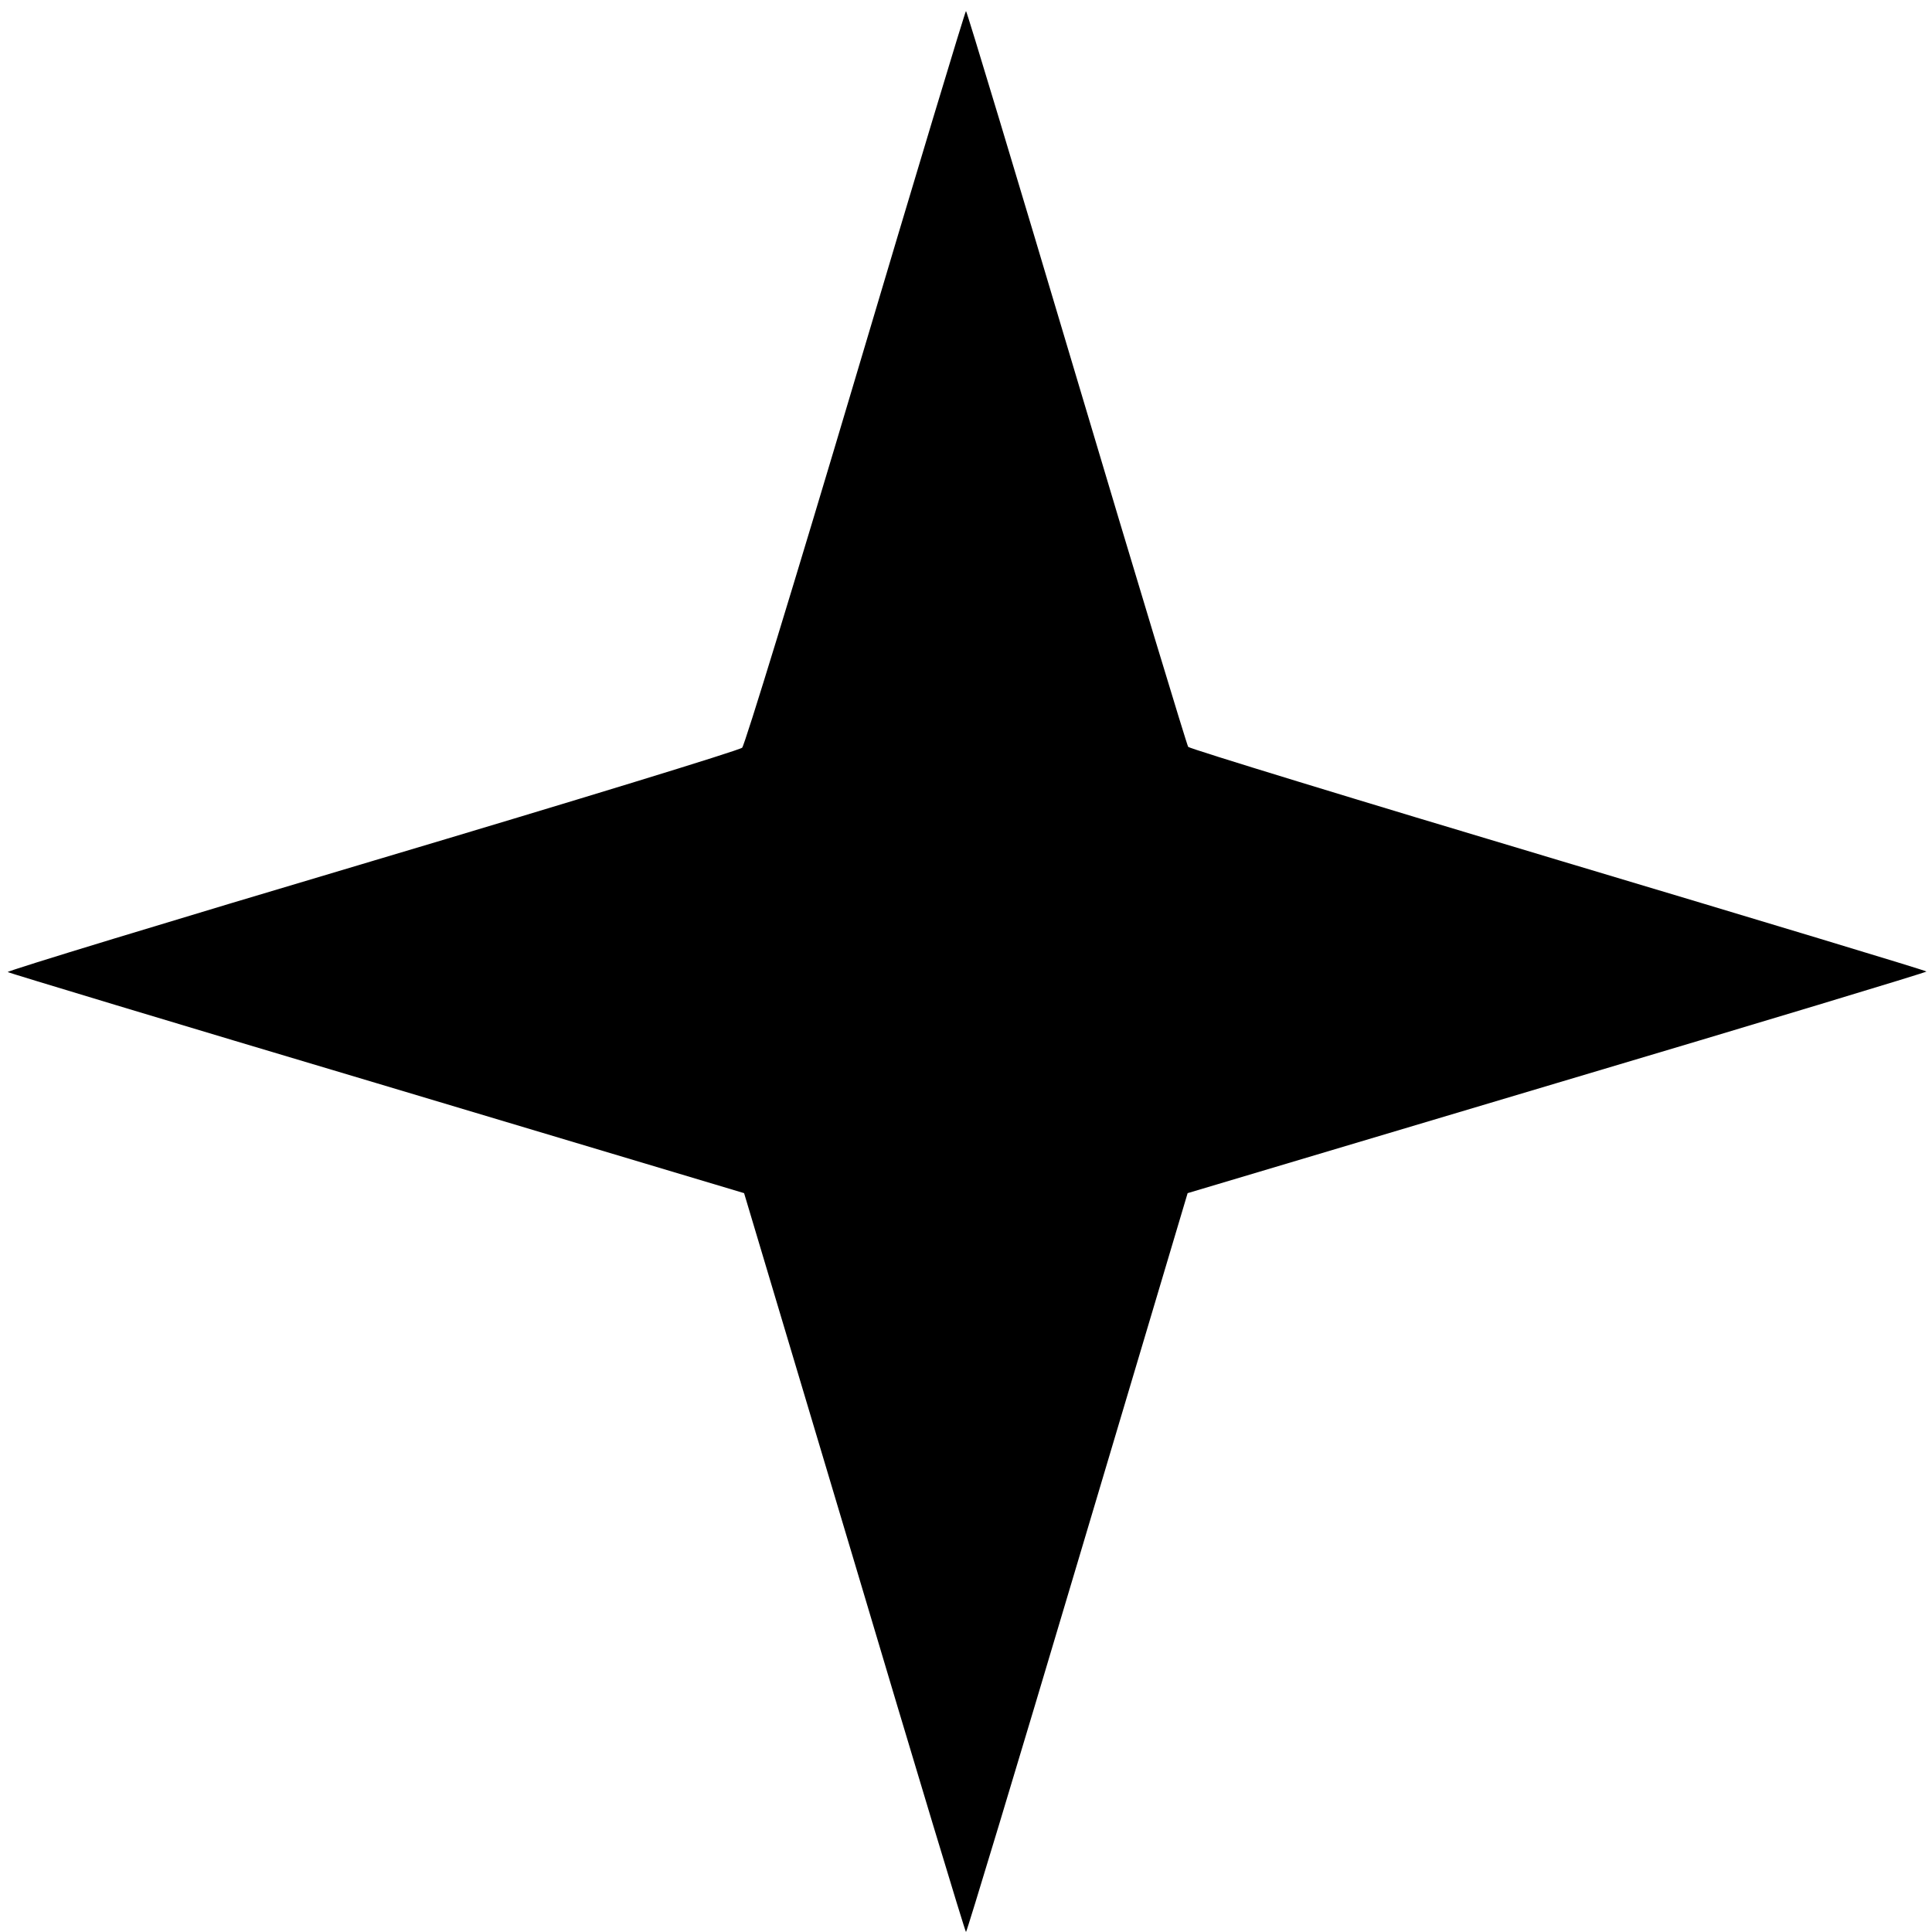 <?xml version="1.0" standalone="no"?>
<!DOCTYPE svg PUBLIC "-//W3C//DTD SVG 20010904//EN"
 "http://www.w3.org/TR/2001/REC-SVG-20010904/DTD/svg10.dtd">
<svg version="1.0" xmlns="http://www.w3.org/2000/svg"
 width="700pt" height="700pt" viewBox="0 0 700 700"
 preserveAspectRatio="xMidYMid meet">
<g transform="translate(0,700) scale(0.1,-0.1)"
fill="#000000" stroke="none">
<path d="M3100 5633 c-217 -730 -402 -1334 -411 -1342 -8 -9 -612 -194 -1341
-411 -730 -217 -1324 -398 -1320 -402 4 -3 606 -185 1338 -403 l1330 -398 400
-1338 c219 -736 401 -1339 404 -1339 3 0 185 602 404 1338 l399 1339 1338 399
c737 219 1339 401 1339 404 0 3 -600 184 -1332 403 -733 219 -1337 404 -1343
411 -5 8 -188 611 -405 1340 -217 729 -397 1326 -400 1326 -3 0 -183 -597
-400 -1327z"/>
</g>
</svg>
